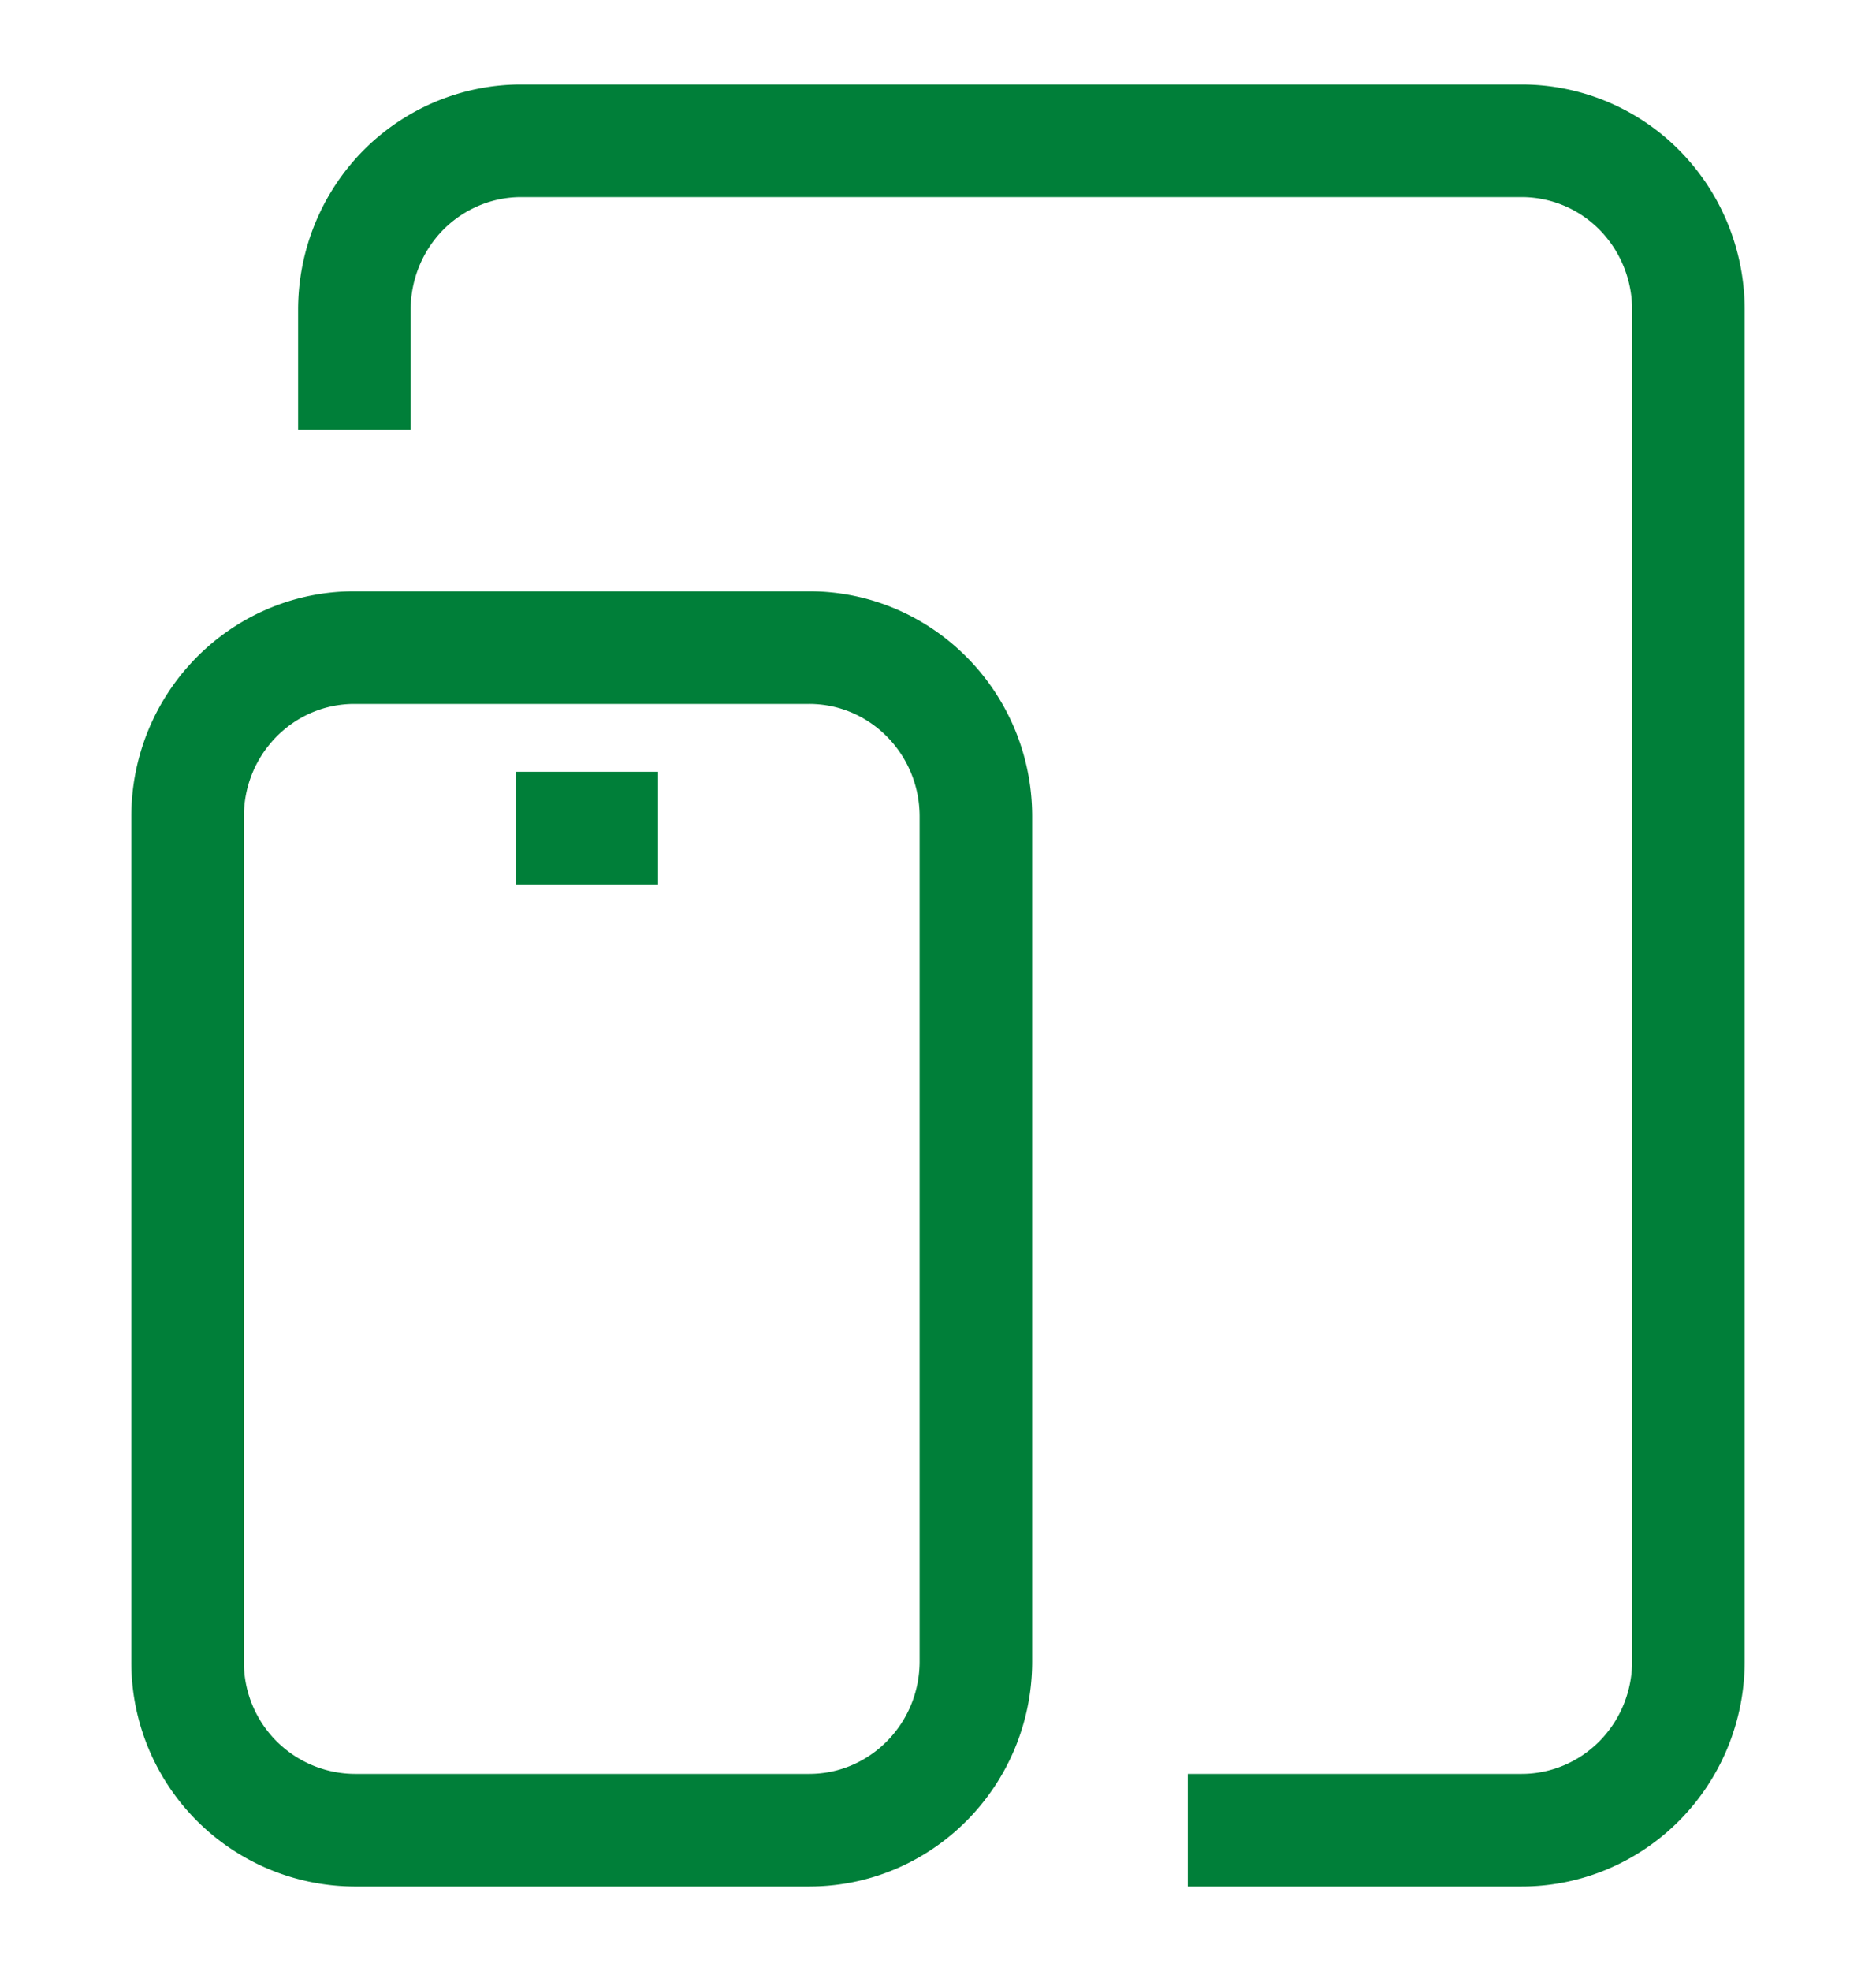 <svg xmlns="http://www.w3.org/2000/svg" width="20" height="21" fill="none"><g clip-path="url(#a)"><path stroke="#007F39" stroke-width="1.2" d="M12.663 19.5h3.56c.47 0 .923-.19 1.256-.527.334-.338.521-.796.521-1.273V3.3c0-.477-.187-.935-.52-1.273a1.767 1.767 0 0 0-1.258-.527H5.556c-.472 0-.924.19-1.258.527-.333.338-.52.796-.52 1.273v1.279M5.5 8.823h1.515M3.778 6.9h4.848c.982 0 1.778.806 1.778 1.8v9c0 .994-.796 1.8-1.778 1.8H3.778A1.789 1.789 0 0 1 2 17.7v-9c0-.994.796-1.8 1.778-1.8Z"/></g><defs><clipPath id="a"><path fill="#fff" d="M0 .5h20v20H0z"/></clipPath></defs></svg>